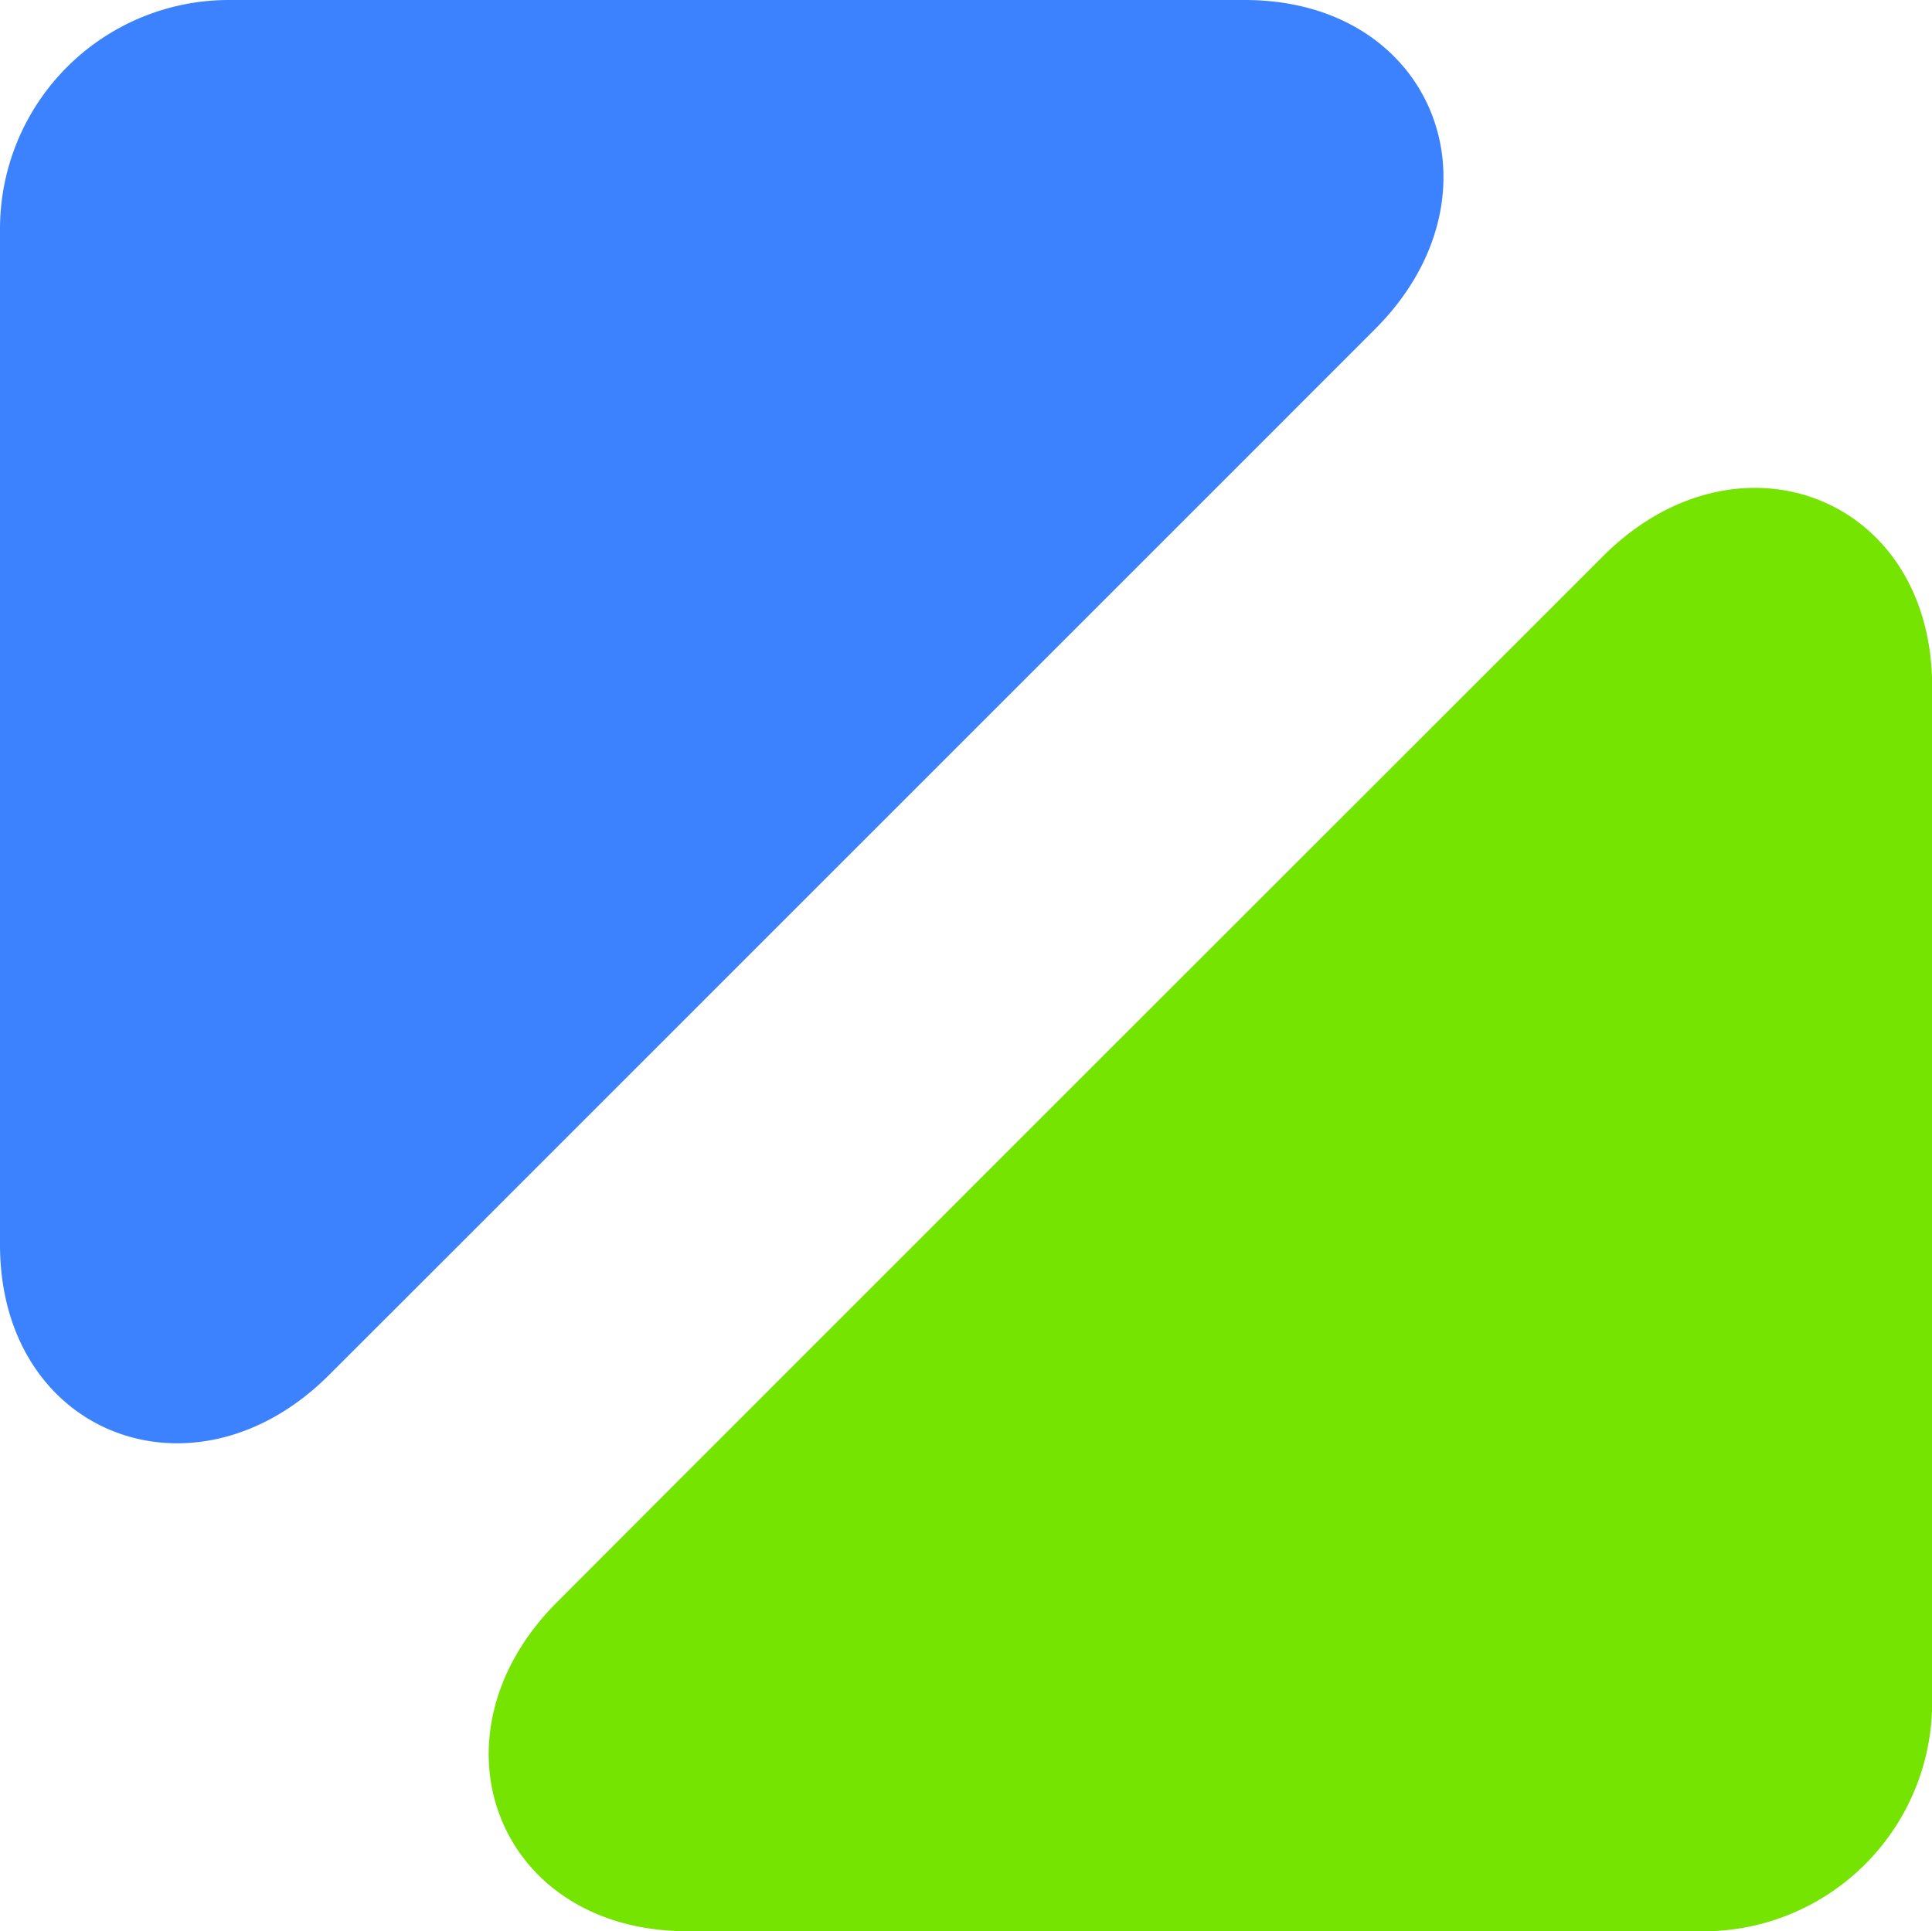 <svg xmlns="http://www.w3.org/2000/svg" width="50.64" height="50.628" viewBox="0 0 50.64 50.628">
  <g>
    <path d="M18.015,50.628H44.644a6,6,0,0,0,6-6V18c0-5-5.109-6.936-8.626-3.42l-2.455,2.455h0L28.292,28.3,17.9,38.694h0L14.6,42c-3.516,3.517-1.58,8.626,3.42,8.626" fill="#74e400"/>
    <path d="M0,32.625V6A6,6,0,0,1,6,0H32.625c5,0,6.935,5.109,3.419,8.625L33.59,11.08v0L22.323,22.347,11.933,32.738h0L8.625,36.044C5.11,39.56,0,37.624,0,32.625" fill="#3c82ff"/>
  </g>
</svg>
